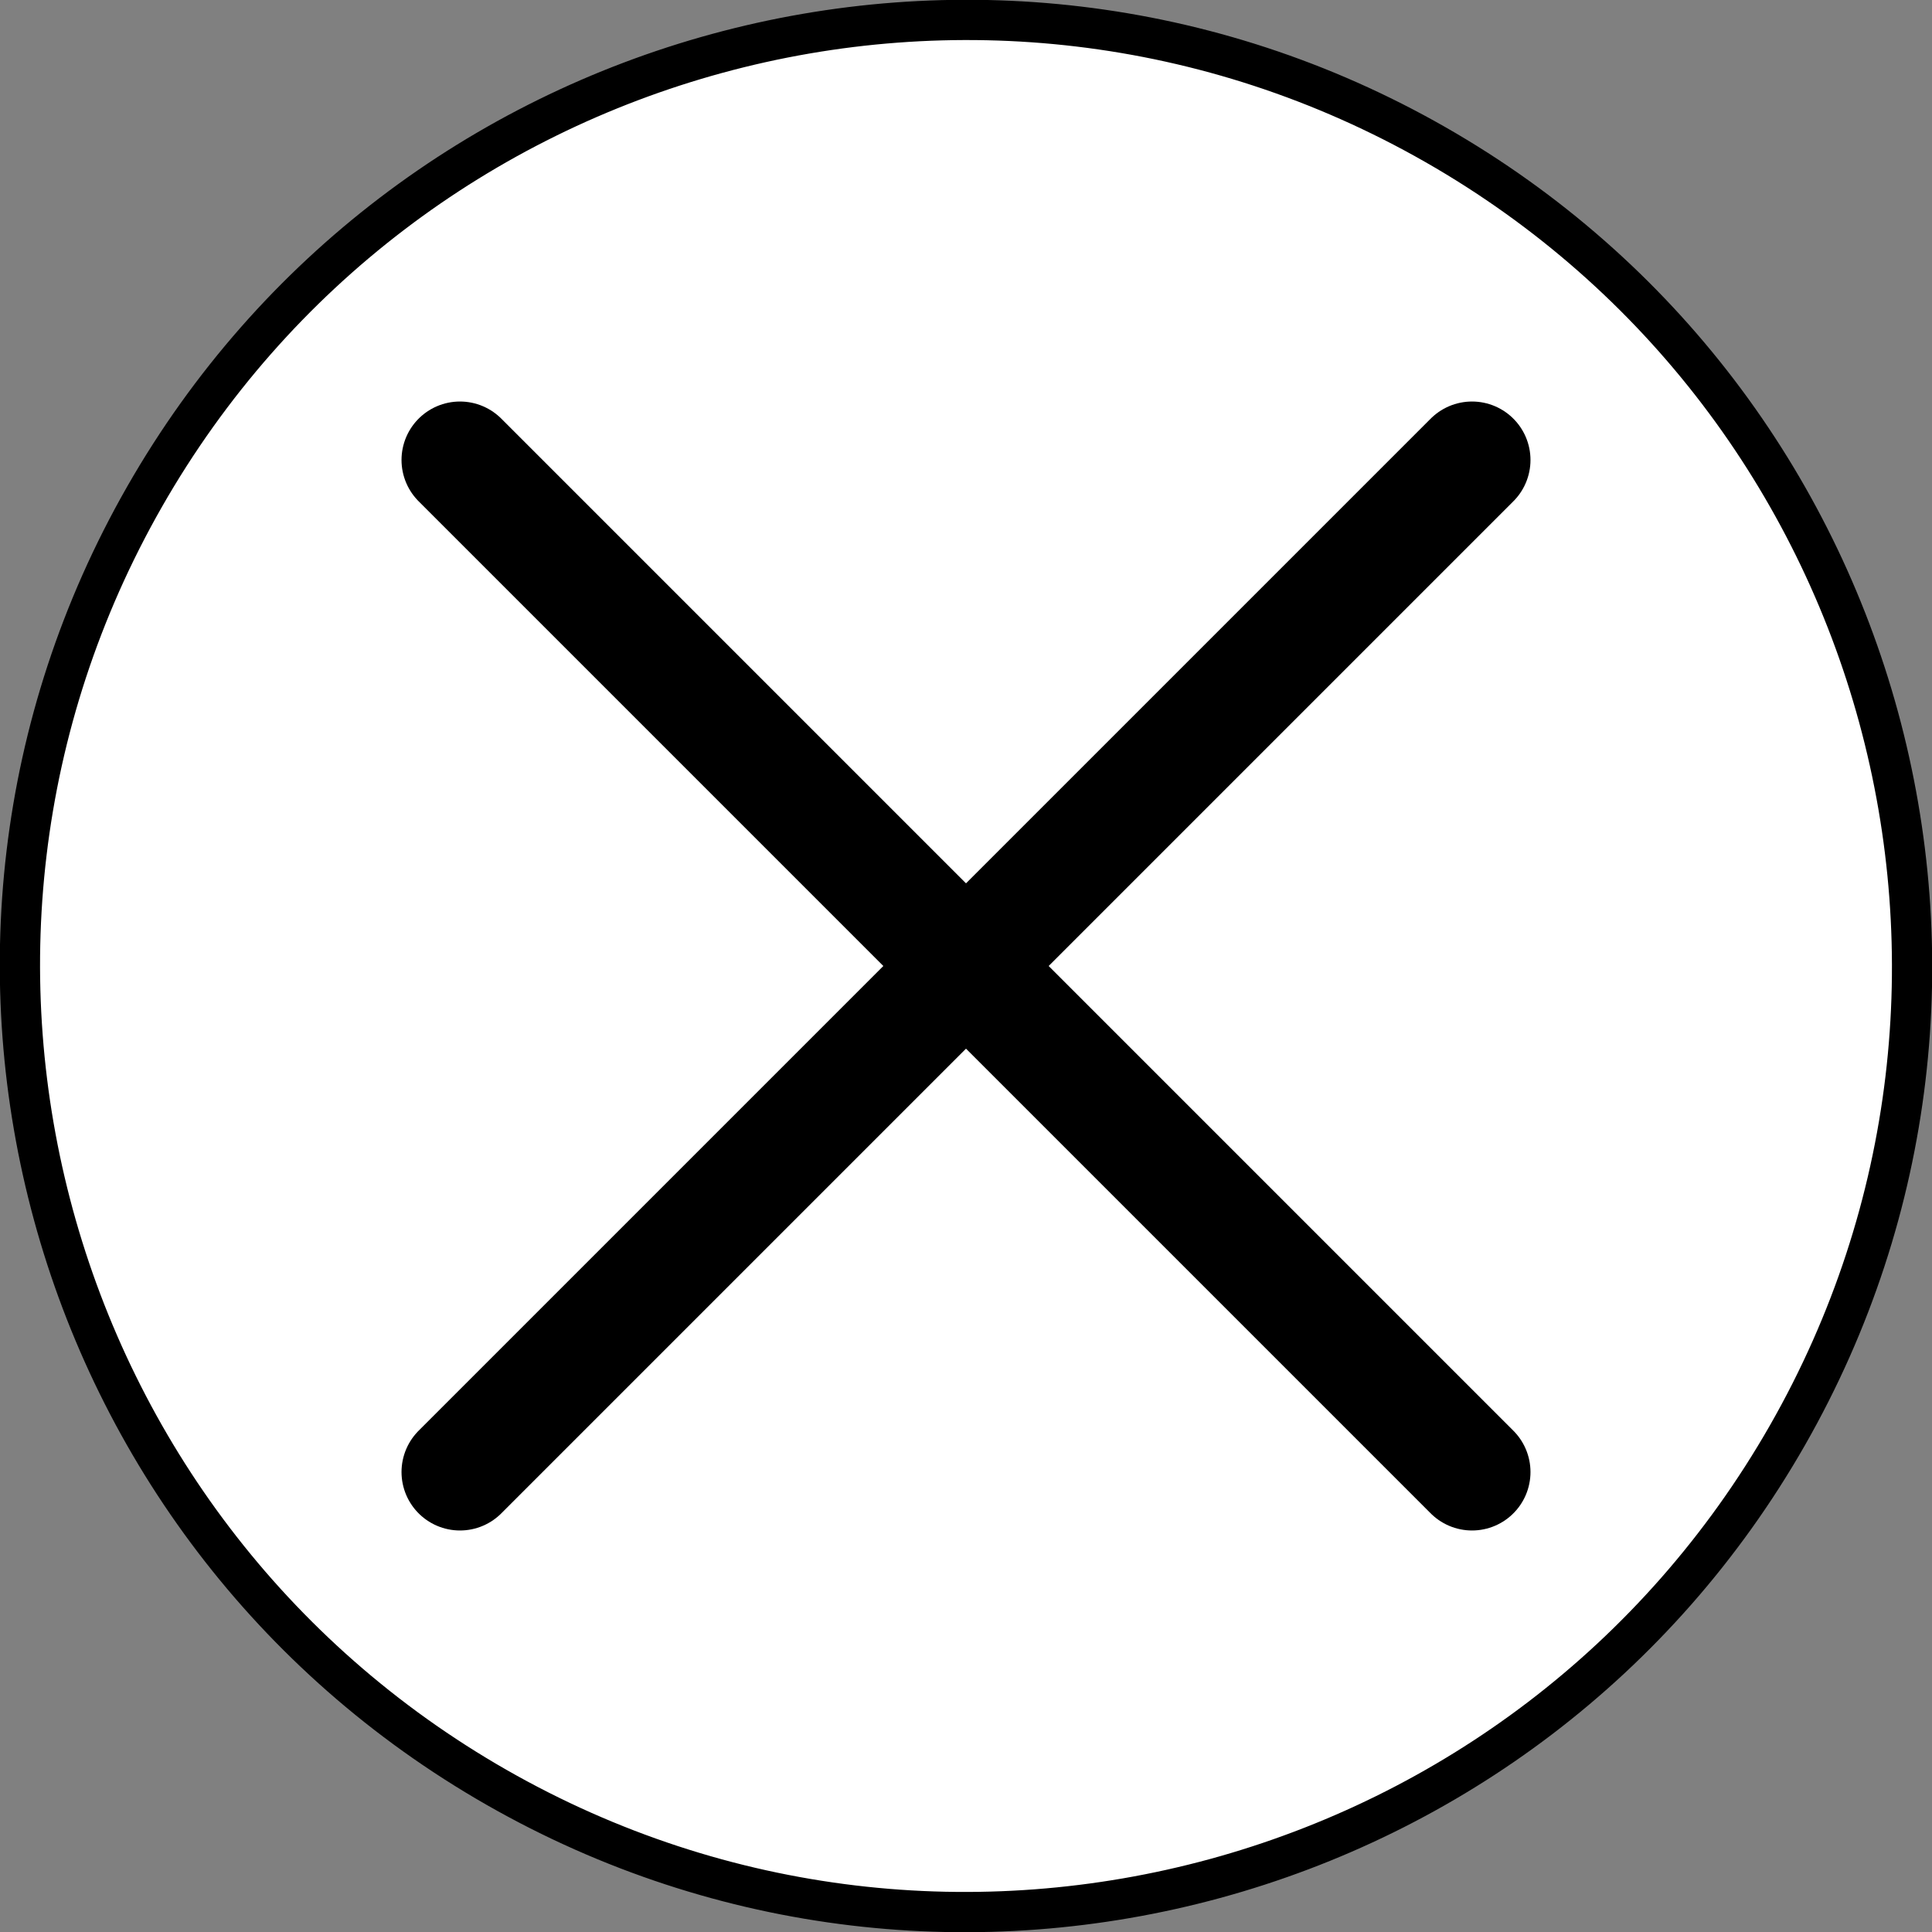 <?xml version="1.0" standalone="no"?>
<!DOCTYPE svg PUBLIC "-//W3C//DTD SVG 1.1//EN" "http://www.w3.org/Graphics/SVG/1.1/DTD/svg11.dtd">
<!--Generator: Xara Designer (www.xara.com), SVG filter version: 6.2.0.0-->
<svg stroke-width="0.501" stroke-linejoin="bevel" fill-rule="evenodd" xmlns:xlink="http://www.w3.org/1999/xlink" xmlns="http://www.w3.org/2000/svg" version="1.1" overflow="visible" width="29.994pt" height="29.994pt" viewBox="0 0 29.994 29.994">
 <rect x="0" y="0" width="29.994" height="29.994" fill="#808080" stroke="none"/>
 <defs>
	</defs>
 <g id="Document" fill="none" stroke="black" font-family="Times New Roman" font-size="16" transform="scale(1 -1)">
  <g id="Spread" transform="translate(0 -29.994)">
   <g id="Layer 1">
    <g id="Group" stroke-linejoin="round" stroke-linecap="round" fill="#ffffff">
     <path d="M 2.245,22.284 C 6.267,29.323 15.245,31.771 22.284,27.749 C 29.323,23.727 31.771,14.749 27.749,7.71 C 23.727,0.671 14.749,-1.777 7.71,2.245 C 0.671,6.267 -1.777,15.245 2.245,22.284 Z" stroke-width="0.625" marker-start="none" marker-end="none" stroke-miterlimit="79.84"/>
     <g id="Group_1" stroke-width="1.815" stroke-miterlimit="79.84">
      <path d="M 7.141,7.141 L 22.853,22.853" fill="none"/>
      <path d="M 22.853,7.141 L 7.141,22.853" fill="none"/>
     </g>
    </g>
   </g>
  </g>
 </g>
</svg>

